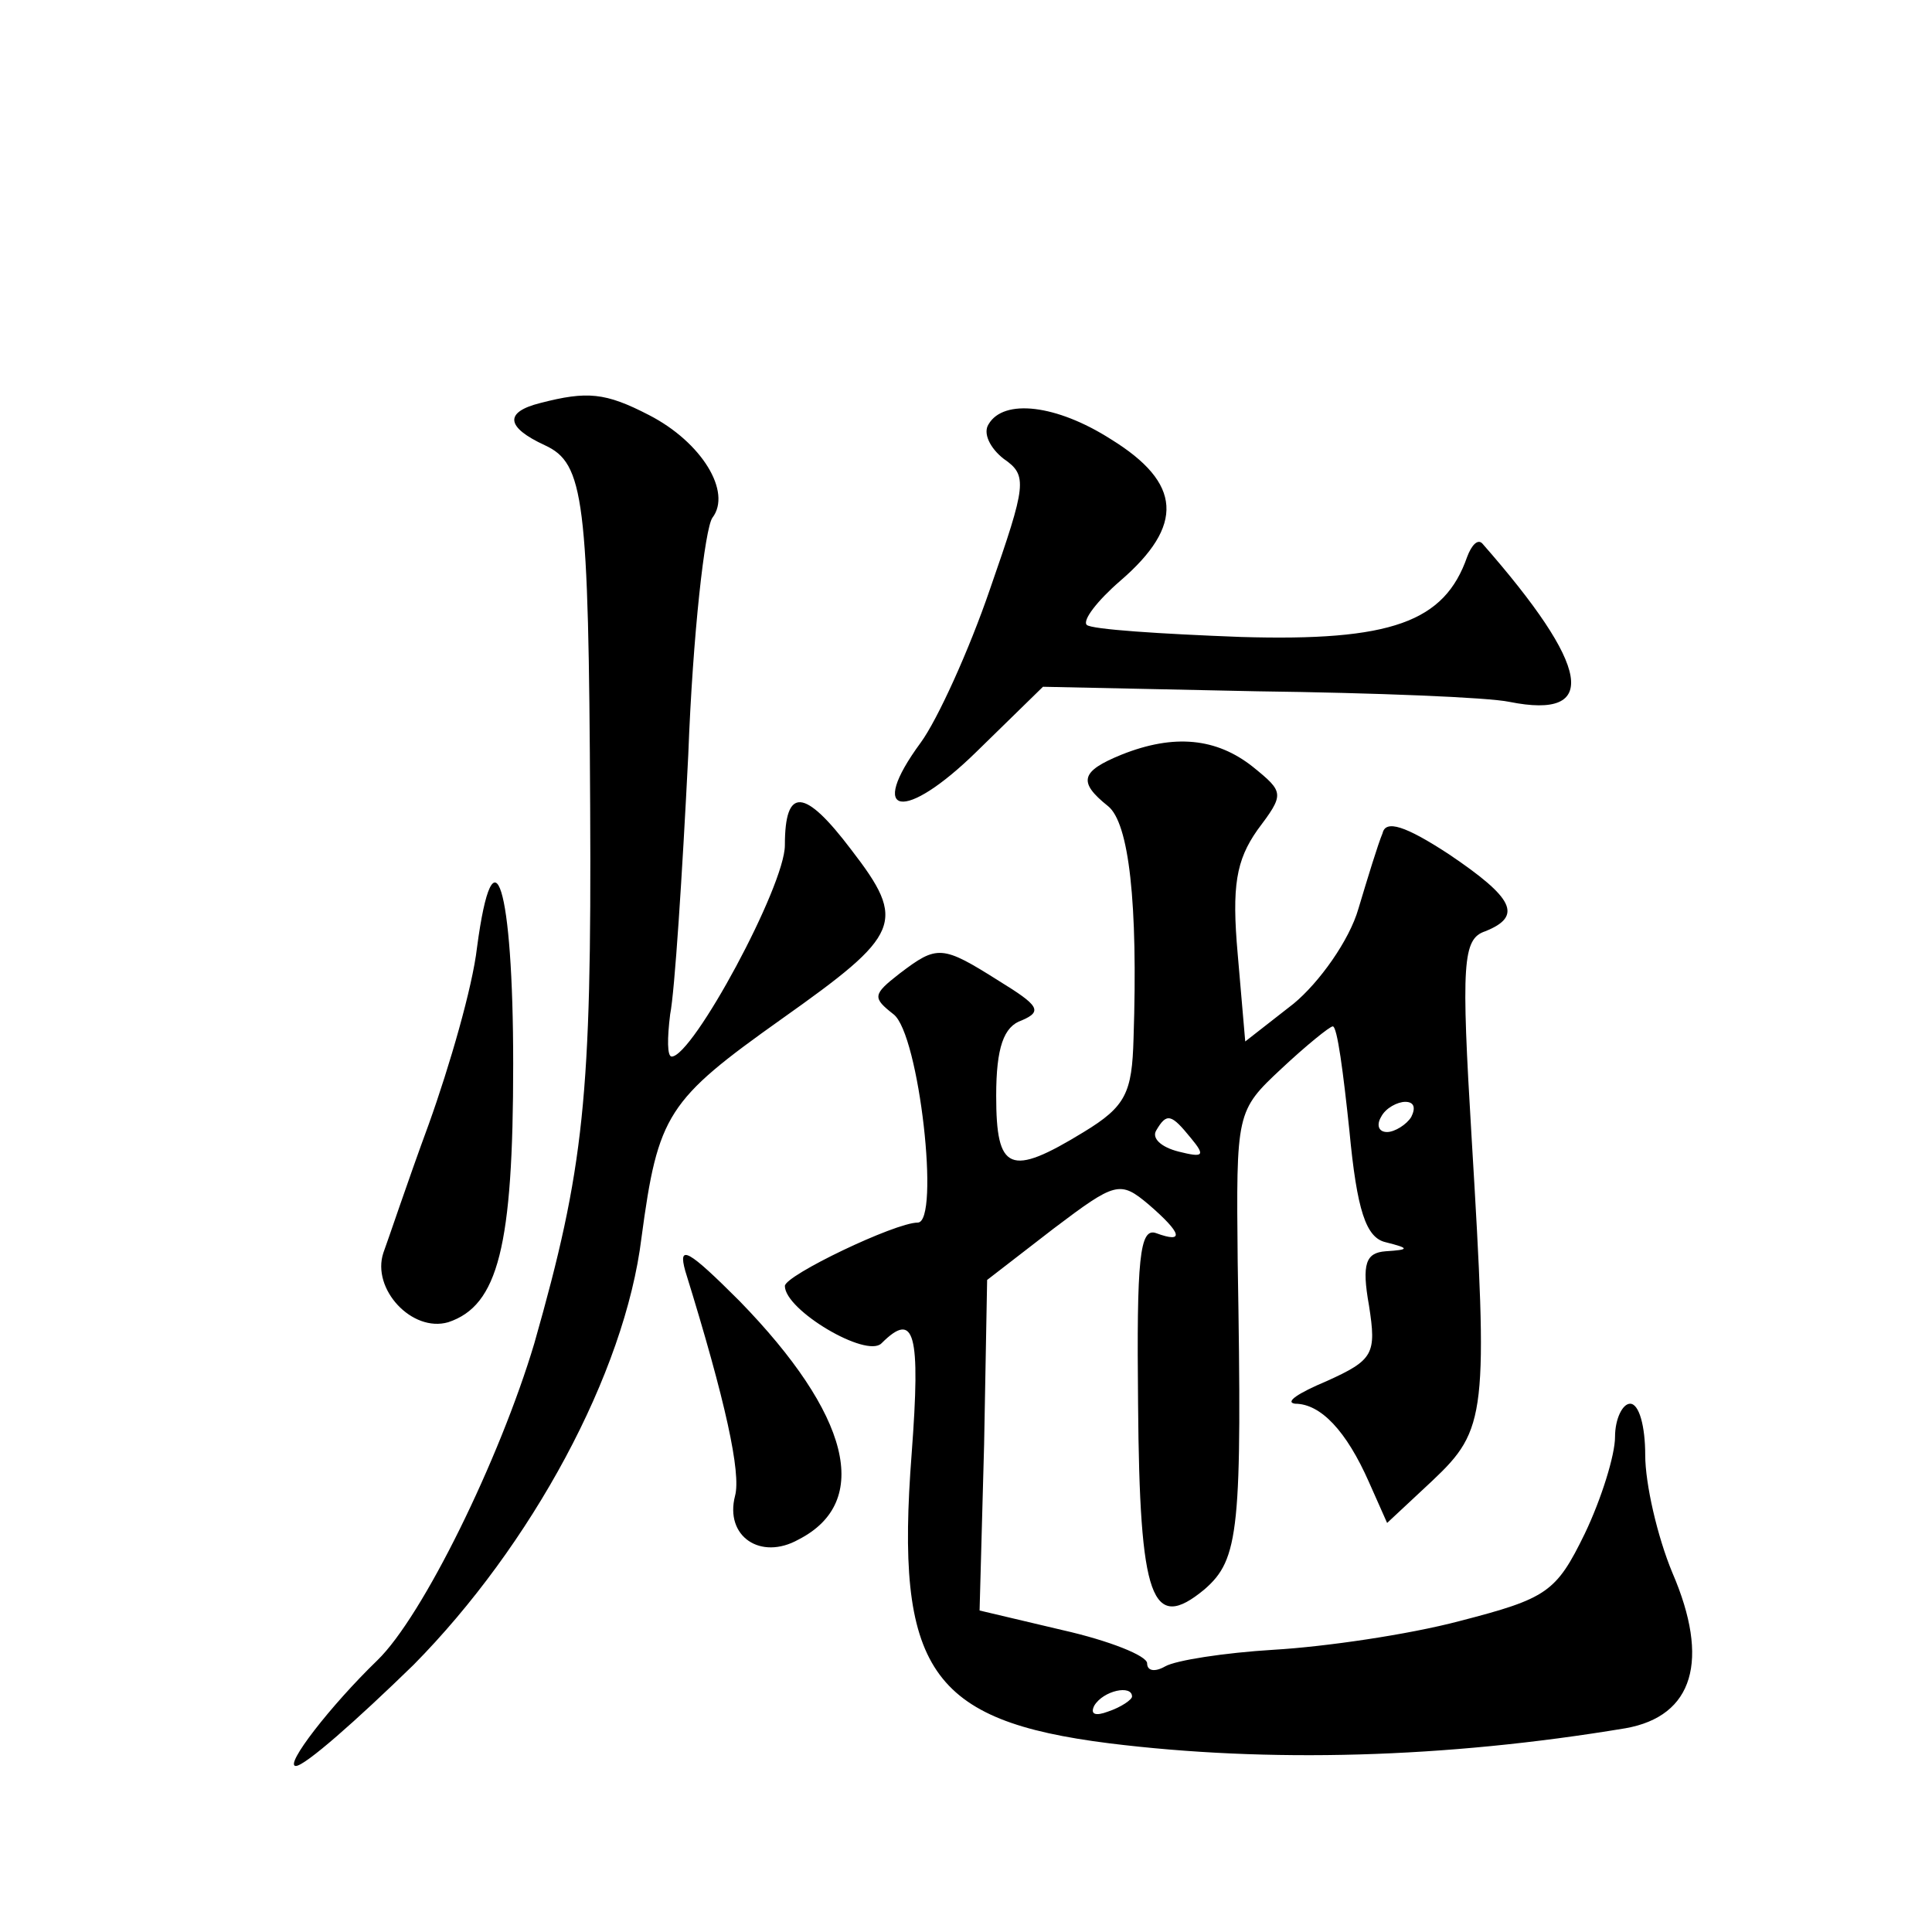 <?xml version="1.0" standalone="no"?>
<!DOCTYPE svg PUBLIC "-//W3C//DTD SVG 20010904//EN"
 "http://www.w3.org/TR/2001/REC-SVG-20010904/DTD/svg10.dtd">
<svg version="1.0" xmlns="http://www.w3.org/2000/svg"
 width="128pt" height="128pt" viewBox="0 0 128 128"
 preserveAspectRatio="xMidYMid meet">
<g transform="translate(0,128) scale(0.1,-0.1)"
fill="#0" stroke="none">
<path d="M358 1013 c-24 -6 -23 -16 3 -28 26 -12 29 -35 30 -240 1 -192 -4 -239
-37 -355 -23 -77 -74 -181 -104 -210 -31 -30 -62 -70 -54 -70 6 0 40 30 78 67 78
79 140 193 151 283 11 82 17 91 93 145 79 56 83 64 46 112 -31 41 -44 42 -44 3
0 -27 -61 -140 -75 -140 -3 0 -3 12 -1 28 3 15 8 92 12 172 3 80 11 150 16 157
13 17 -7 50 -42 68 -29 15 -41 16 -72 8z M655 999 c-4 -6 1 -16 10 -23 16 -11 15
-17 -9 -86 -14 -41 -35 -87 -46 -102 -36 -49 -11 -53 37 -6 l44 43 142 -3 c78 -1
153 -4 167 -7 60 -12 54 23 -18 105 -3 3 -7 -1 -10 -9 -15 -43 -50 -56 -150 -53
-53 2 -99 5 -102 8 -3 3 7 16 22 29 43 37 41 65 -6 94 -36 23 -71 27 -81 10z M743
780 c-27 -11 -29 -18 -9 -34 14 -11 20 -64 17 -154 -1 -36 -5 -45 -33 -62 -49 -30
-58 -26 -58 24 0 32 5 46 17 50 14 6 11 10 -15 26 -38 24 -41 24 -66 5 -18 -14
-18 -16 -4 -27 17 -13 31 -138 16 -138 -15 0 -88 -35 -88 -42 0 -16 54 -48 64 -38
22 22 26 7 20 -73 -11 -143 12 -177 131 -192 105 -13 222 -10 342 10 45 8 56 45
31 103 -10 24 -18 59 -18 78 0 19 -4 34 -10 34 -5 0 -10 -10 -10 -22 0 -12 -9 -41
-20 -64 -19 -39 -25 -43 -83 -58 -34 -9 -89 -17 -123 -19 -33 -2 -65 -7 -72 -11
-7 -4 -12 -3 -12 2 0 5 -25 15 -56 22 l-55 13 3 110 2 109 44 34 c41 31 44 32 63
16 22 -19 24 -26 5 -19 -11 4 -13 -17 -12 -113 1 -130 9 -152 44 -123 23 20 25
39 22 217 -1 99 -1 100 29 128 16 15 32 28 34 28 3 0 7 -31 11 -69 5 -53 11 -71
24 -74 16 -4 16 -5 0 -6 -13 -1 -16 -8 -11 -36 5 -32 3 -36 -28 -50 -19 -8 -28
-14 -21 -15 17 0 34 -18 49 -52 l12 -27 30 28 c36 34 37 44 26 227 -7 116 -6 132
9 137 25 10 19 22 -24 51 -29 19 -42 23 -44 14 -3 -7 -10 -30 -16 -50 -6 -21 -26
-49 -43 -63 l-32 -25 -5 58 c-4 45 -1 62 13 82 18 24 18 25 -3 42 -24 19 -52 22
-87 8z m192 -240 c-3 -5 -11 -10 -16 -10 -6 0 -7 5 -4 10 3 6 11 10 16 10 6 0 7
-4 4 -10z m-146 -14 c10 -12 8 -13 -8 -9 -12 3 -18 9 -15 14 7 12 10 11 23 -5z
m-39 -370 c0 -2 -7 -7 -16 -10 -8 -3 -12 -2 -9 4 6 10 25 14 25 6z M316 652 c-3
-26 -18 -78 -32 -117 -14 -38 -27 -77 -30 -85 -8 -24 19 -53 43 -46 33 11 43 50
43 171 0 118 -13 160 -24 77z M454 438 c27 -87 37 -134 33 -149 -7 -27 17 -43 42
-29 49 25 34 83 -39 158 -34 34 -41 38 -36 20z"/>
</g>
</svg>
